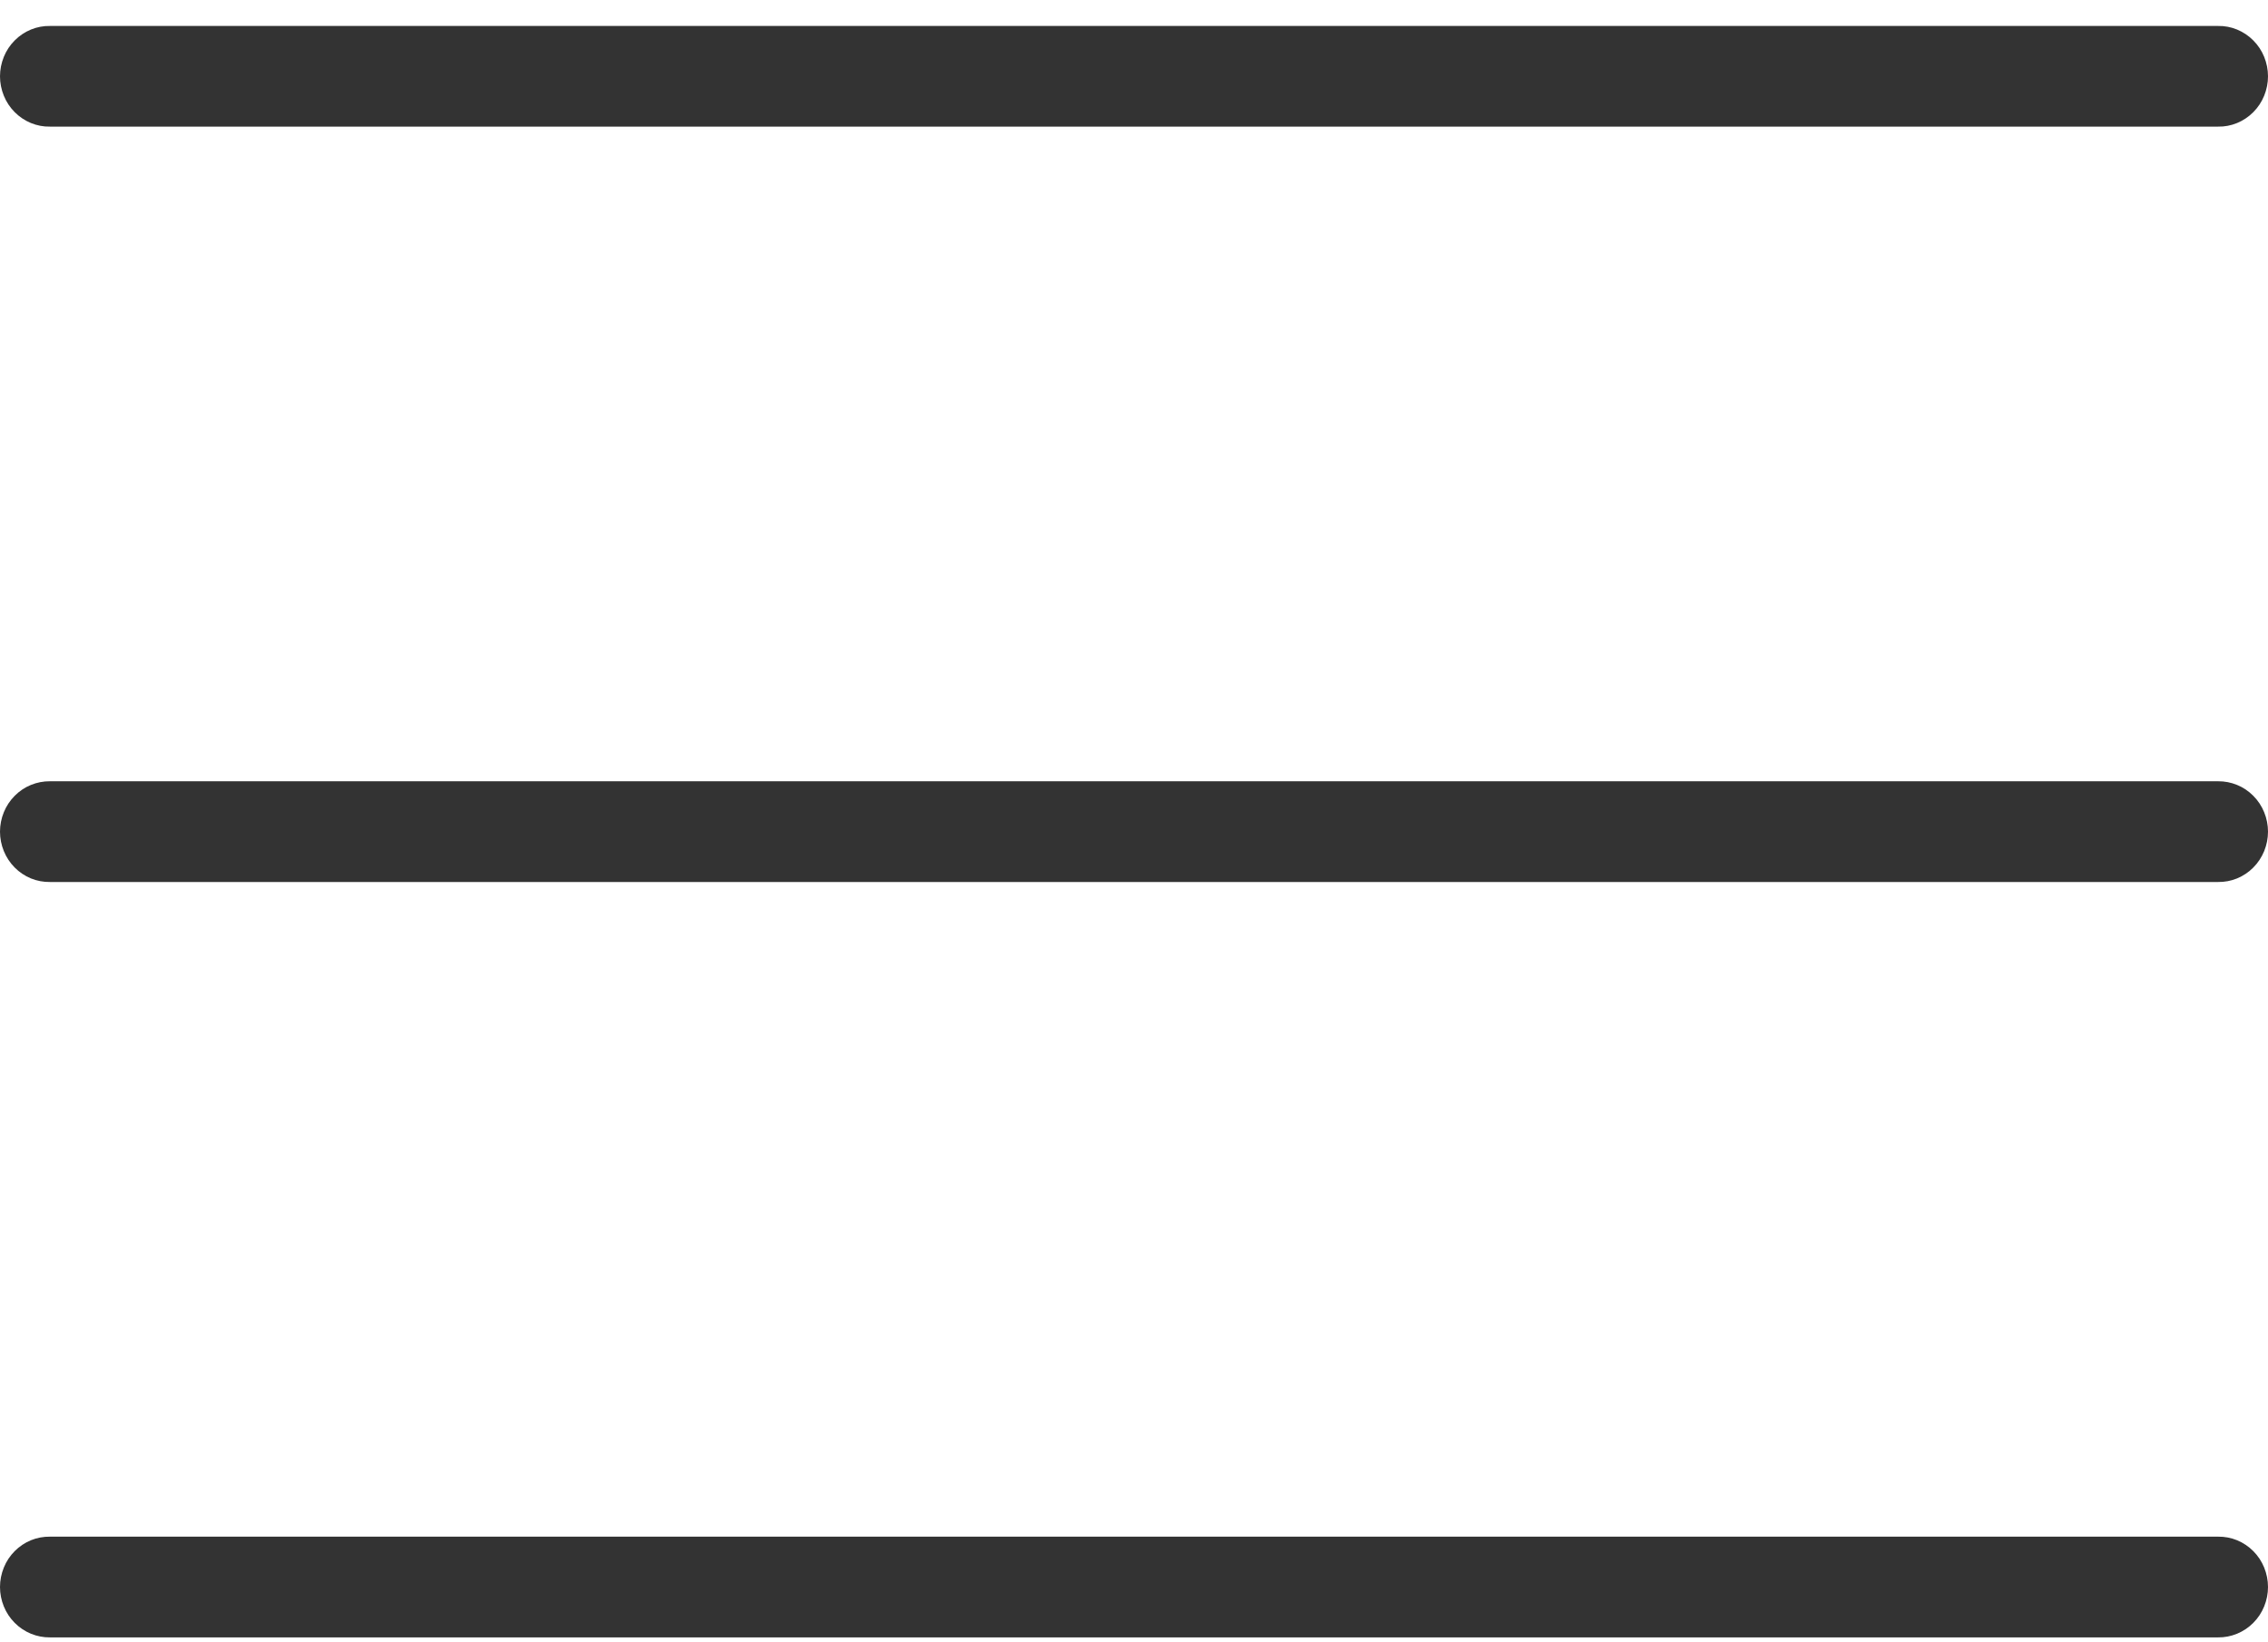 <?xml version="1.0" encoding="UTF-8" standalone="no"?><svg width='29' height='21' viewBox='0 0 29 21' fill='none' xmlns='http://www.w3.org/2000/svg'>
<path d='M0.639 0.332C0.556 0.33 0.473 0.346 0.395 0.378C0.318 0.41 0.247 0.457 0.188 0.517C0.128 0.577 0.081 0.648 0.049 0.727C0.017 0.806 0 0.89 0 0.976C0 1.061 0.017 1.145 0.049 1.224C0.081 1.303 0.128 1.374 0.188 1.434C0.247 1.494 0.318 1.541 0.395 1.573C0.473 1.605 0.556 1.621 0.639 1.619H28.361C28.445 1.621 28.527 1.605 28.605 1.573C28.682 1.541 28.753 1.494 28.812 1.434C28.872 1.374 28.919 1.303 28.951 1.224C28.983 1.145 29 1.061 29 0.976C29 0.89 28.983 0.806 28.951 0.727C28.919 0.648 28.872 0.577 28.812 0.517C28.753 0.457 28.682 0.41 28.605 0.378C28.527 0.346 28.445 0.33 28.361 0.332H0.639ZM0.639 9.99C0.556 9.989 0.473 10.005 0.395 10.037C0.318 10.068 0.247 10.116 0.188 10.176C0.128 10.236 0.081 10.307 0.049 10.386C0.017 10.464 0 10.549 0 10.634C0 10.72 0.017 10.804 0.049 10.883C0.081 10.961 0.128 11.033 0.188 11.093C0.247 11.153 0.318 11.2 0.395 11.232C0.473 11.264 0.556 11.279 0.639 11.278H28.361C28.445 11.279 28.527 11.264 28.605 11.232C28.682 11.2 28.753 11.153 28.812 11.093C28.872 11.033 28.919 10.961 28.951 10.883C28.983 10.804 29 10.72 29 10.634C29 10.549 28.983 10.464 28.951 10.386C28.919 10.307 28.872 10.236 28.812 10.176C28.753 10.116 28.682 10.068 28.605 10.037C28.527 10.005 28.445 9.989 28.361 9.99H0.639ZM0.639 19.649C0.556 19.648 0.473 19.663 0.395 19.695C0.318 19.727 0.247 19.774 0.188 19.834C0.128 19.894 0.081 19.965 0.049 20.044C0.017 20.123 0 20.207 0 20.293C0 20.378 0.017 20.463 0.049 20.541C0.081 20.62 0.128 20.691 0.188 20.751C0.247 20.811 0.318 20.858 0.395 20.89C0.473 20.922 0.556 20.938 0.639 20.937H28.361C28.445 20.938 28.527 20.922 28.605 20.89C28.682 20.858 28.753 20.811 28.812 20.751C28.872 20.691 28.919 20.62 28.951 20.541C28.983 20.463 29 20.378 29 20.293C29 20.207 28.983 20.123 28.951 20.044C28.919 19.965 28.872 19.894 28.812 19.834C28.753 19.774 28.682 19.727 28.605 19.695C28.527 19.663 28.445 19.648 28.361 19.649H0.639Z' fill='#333333'/>
</svg>
